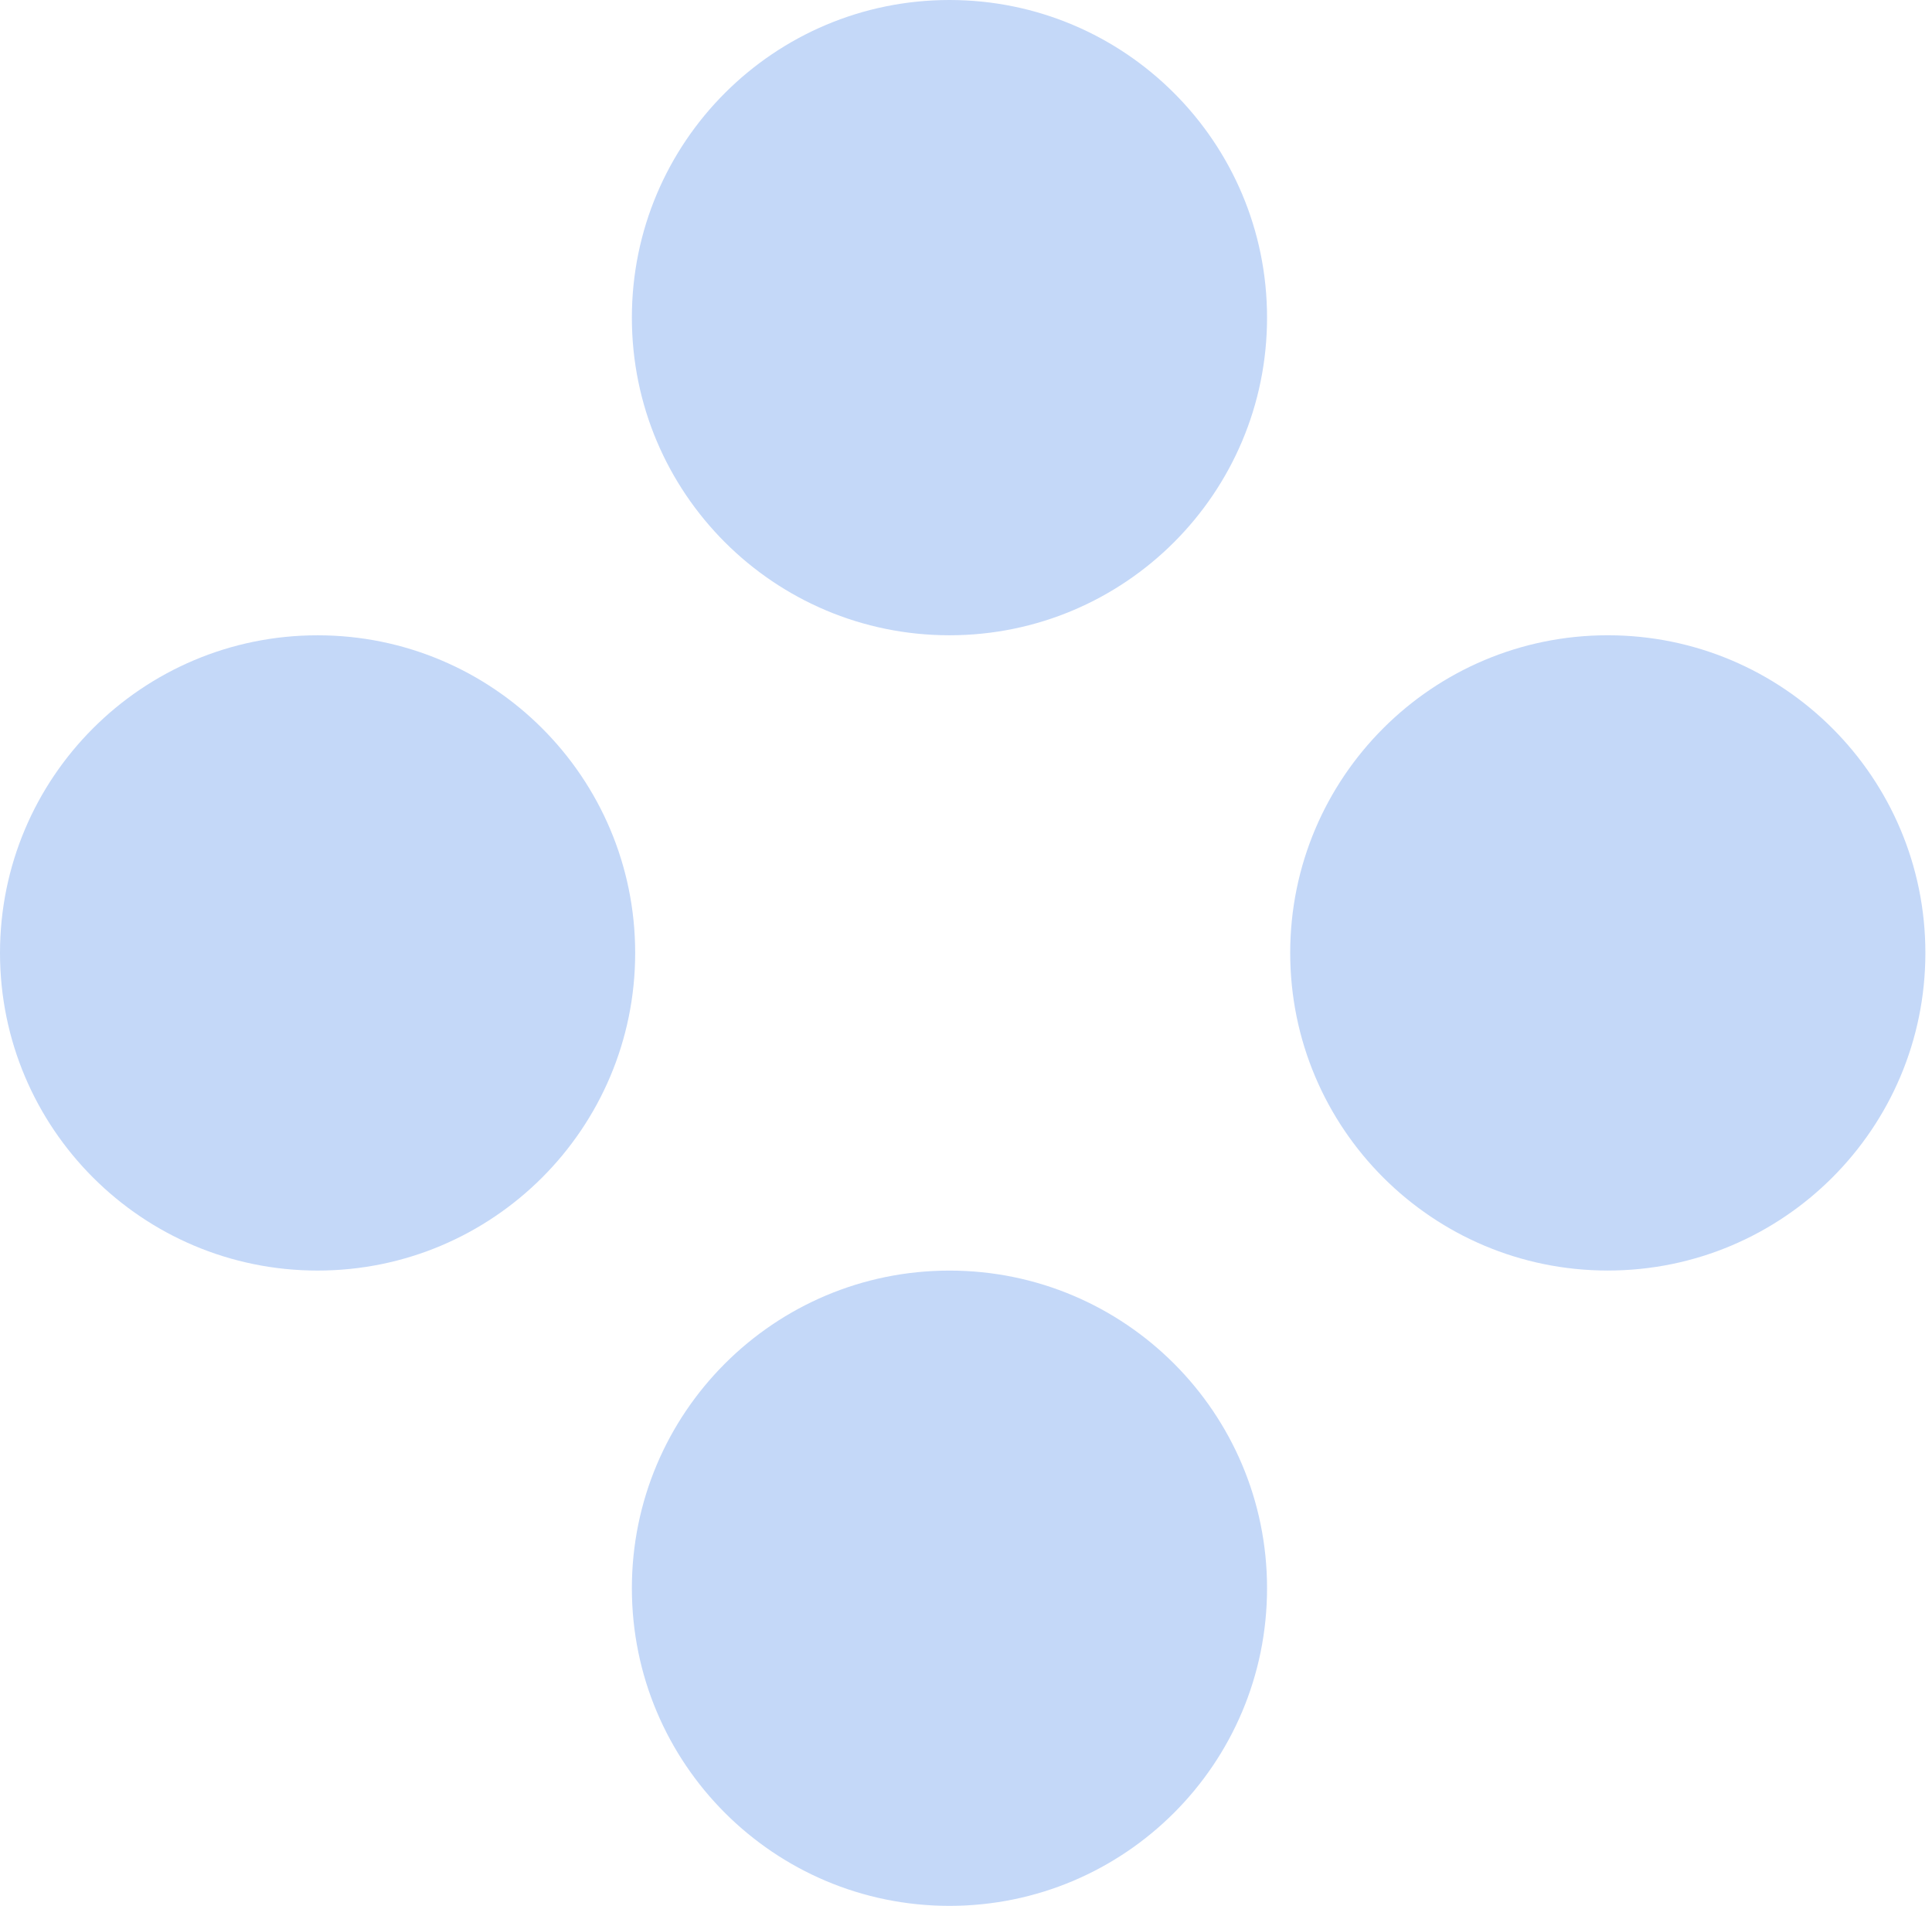 <?xml version="1.0" encoding="UTF-8"?> <svg xmlns="http://www.w3.org/2000/svg" width="73" height="72" viewBox="0 0 73 72" fill="none"><path d="M0 36.001C0 29.373 5.373 24.001 12 24.001C18.627 24.001 24 29.373 24 36.001C24 42.628 18.627 48.001 12 48.001C5.373 48.001 0 42.628 0 36.001Z" fill="#C4D8F8"></path><path d="M48.75 36C48.75 29.372 54.123 24 60.75 24C67.377 24 72.75 29.372 72.75 36C72.75 42.627 67.377 48 60.75 48C54.123 48 48.75 42.627 48.75 36Z" fill="#C4D8F8"></path><path d="M35.875 72.002C29.248 72.002 23.875 66.63 23.875 60.002C23.875 53.375 29.248 48.002 35.875 48.002C42.502 48.002 47.875 53.375 47.875 60.002C47.875 66.63 42.502 72.002 35.875 72.002Z" fill="#C4D8F8"></path><path d="M35.875 24C29.248 24 23.875 18.628 23.875 12C23.875 5.373 29.248 0 35.875 0C42.502 0 47.875 5.373 47.875 12C47.875 18.628 42.502 24 35.875 24Z" fill="#C4D8F8"></path></svg> 